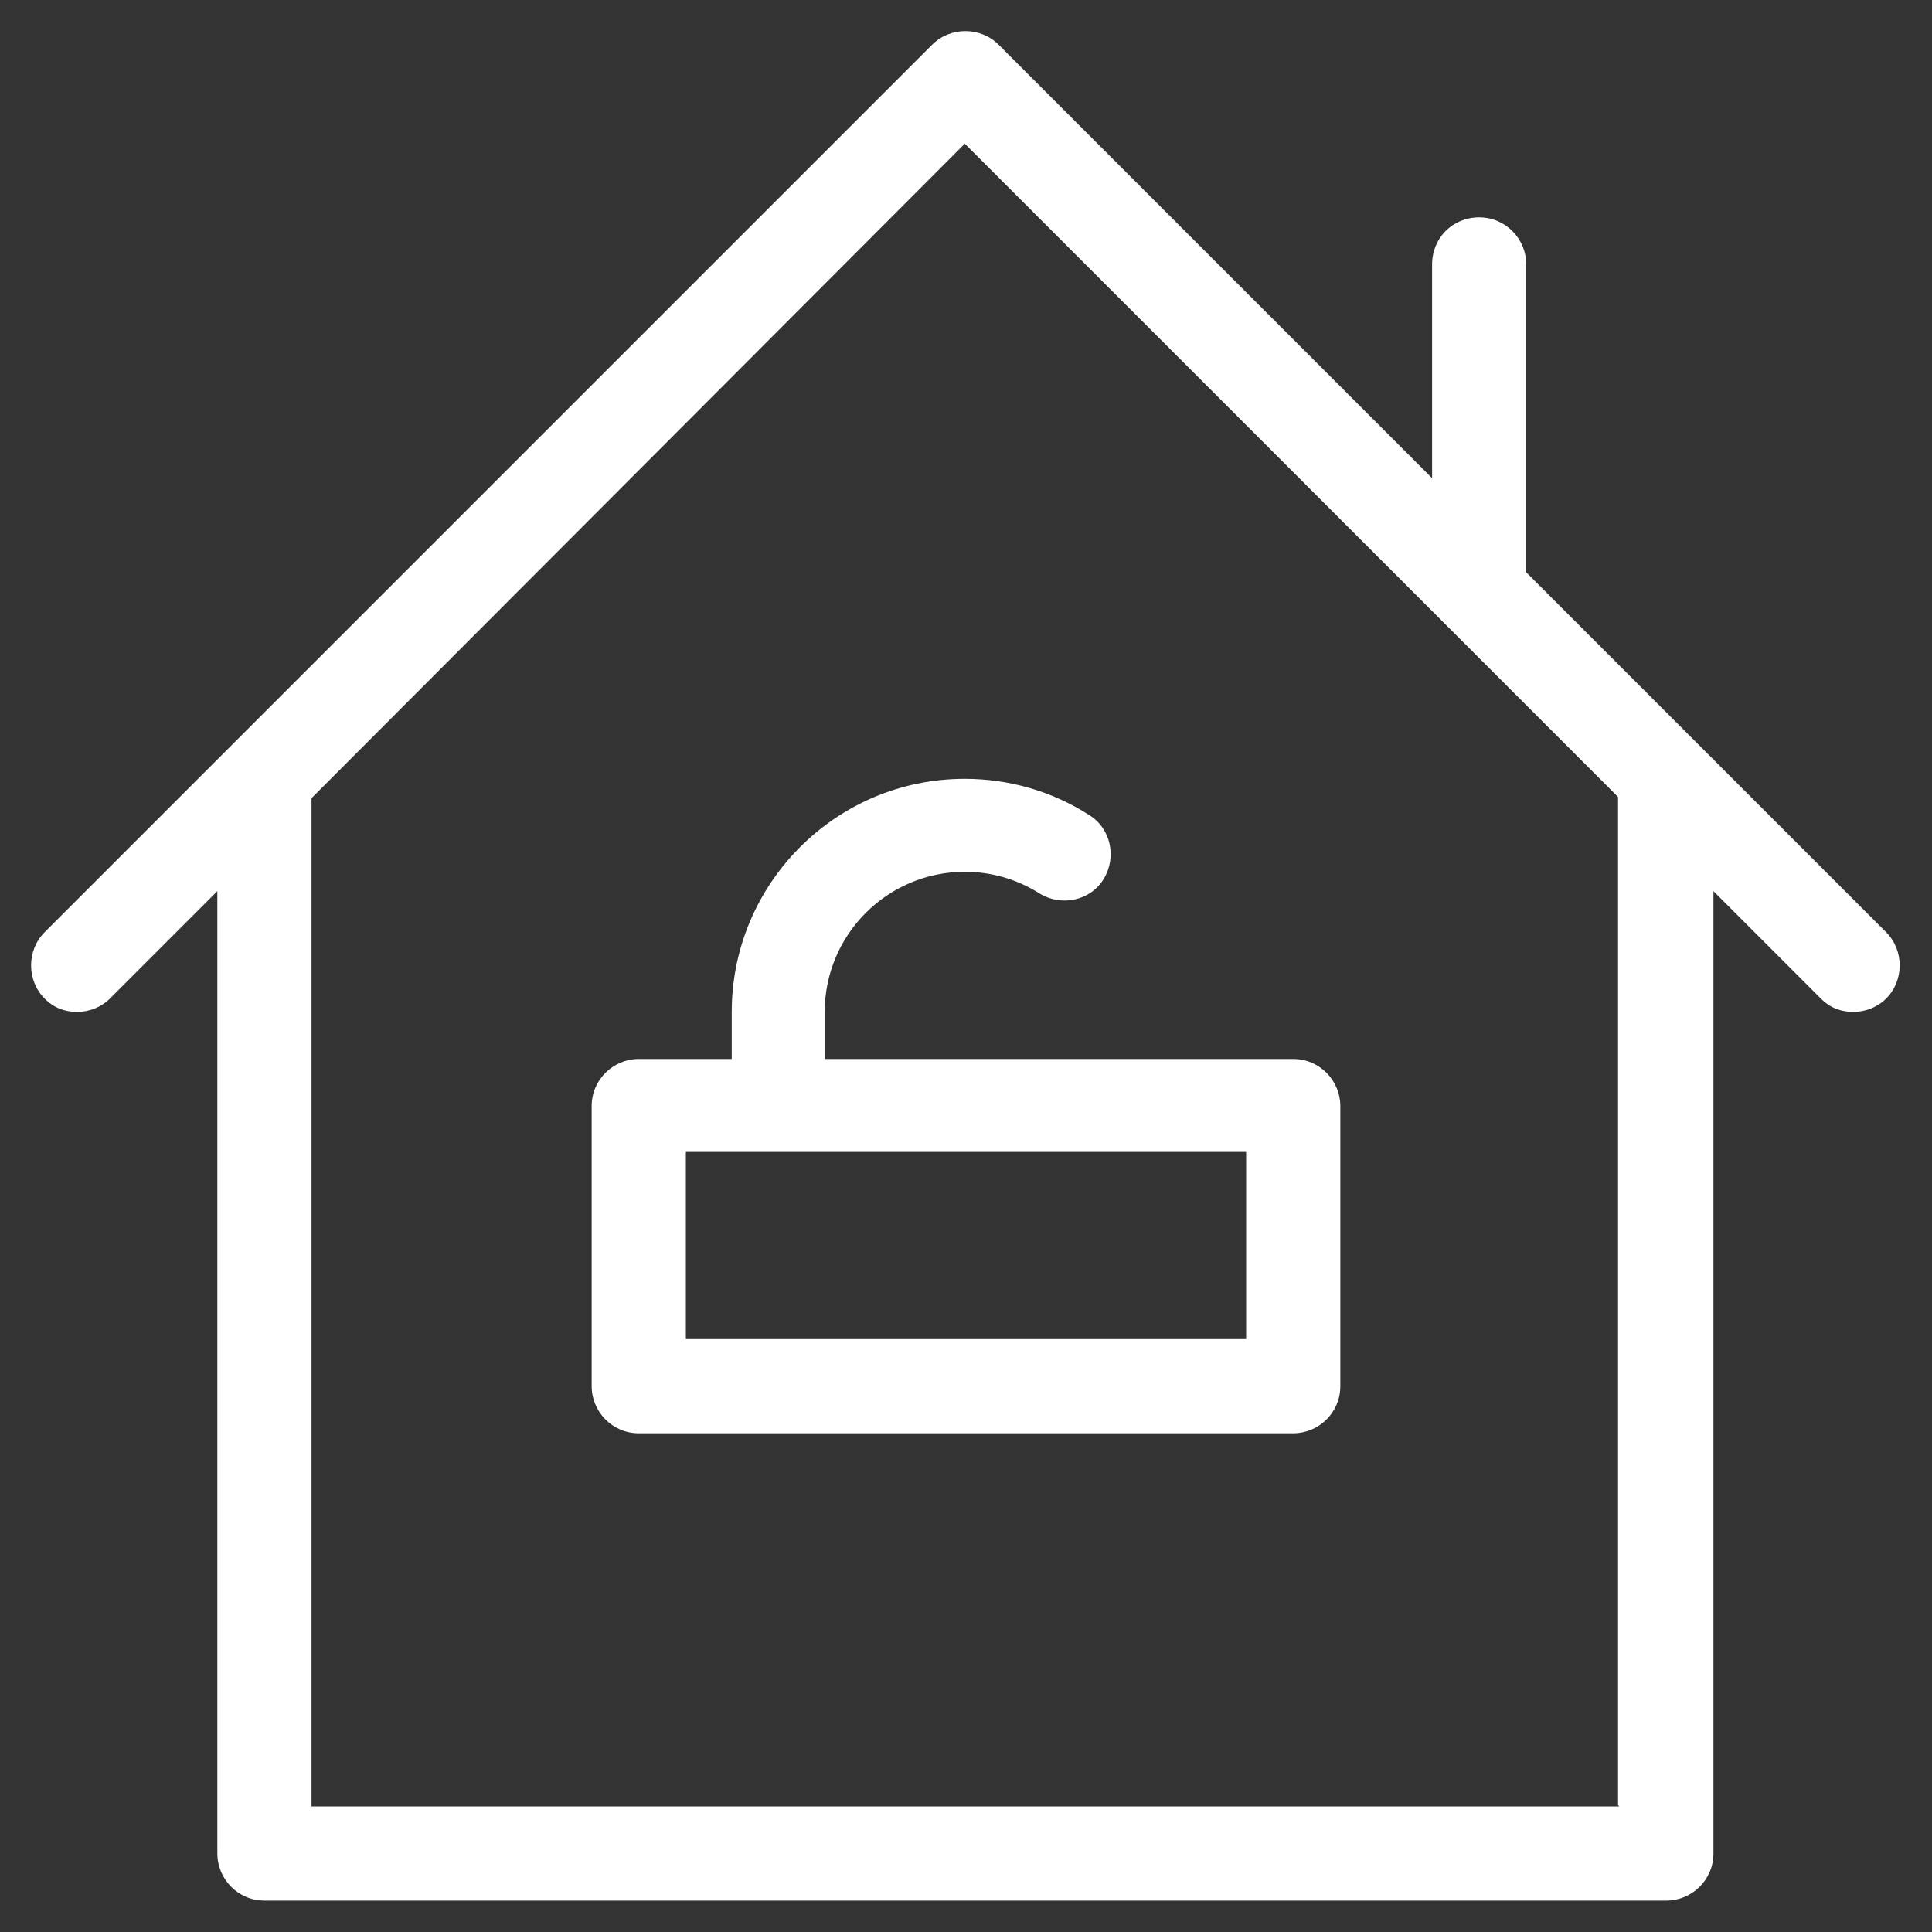 <?xml version="1.0" encoding="UTF-8"?>
<svg id="Capa_1" data-name="Capa 1" xmlns="http://www.w3.org/2000/svg" viewBox="0 0 16 16">
  <rect x="0" y="0" width="16" height="16" fill="#333333" stroke="none"/>
  <path d="M15.62,7.72l-1.55-1.55-1.43-1.43v-2.55c0-.21-.17-.39-.39-.39s-.39.17-.39.39v1.77L8.27.37c-.15-.15-.4-.15-.55,0L1.92,6.17l-1.55,1.55c-.15.15-.15.4,0,.55.08.08.17.11.27.11s.2-.04.27-.11l.89-.89v7.97c0,.21.17.39.39.39h11.61c.21,0,.39-.17.39-.39v-7.97l.89.89c.08.08.17.11.27.11s.2-.04.27-.11c.15-.15.15-.4,0-.55ZM13.41,14.96H2.58V6.61L7.99,1.19l3.98,3.98s0,0,0,0l1.43,1.43v8.35Z" style="fill: #fff; stroke-width: 0px;"/>
  <path d="M10.7,8.77h-3.87v-.39c0-.64.52-1.16,1.16-1.16.22,0,.43.06.62.18.18.11.42.06.53-.12.11-.18.06-.42-.12-.53-.31-.2-.67-.3-1.03-.3-1.07,0-1.93.87-1.93,1.93v.39h-.77c-.21,0-.39.17-.39.39v2.32c0,.21.17.39.39.39h5.42c.21,0,.39-.17.39-.39v-2.32c0-.21-.17-.39-.39-.39ZM10.32,11.09h-4.64v-1.55h4.64v1.55Z" style="fill: #fff; stroke-width: 0px;"/>
</svg>